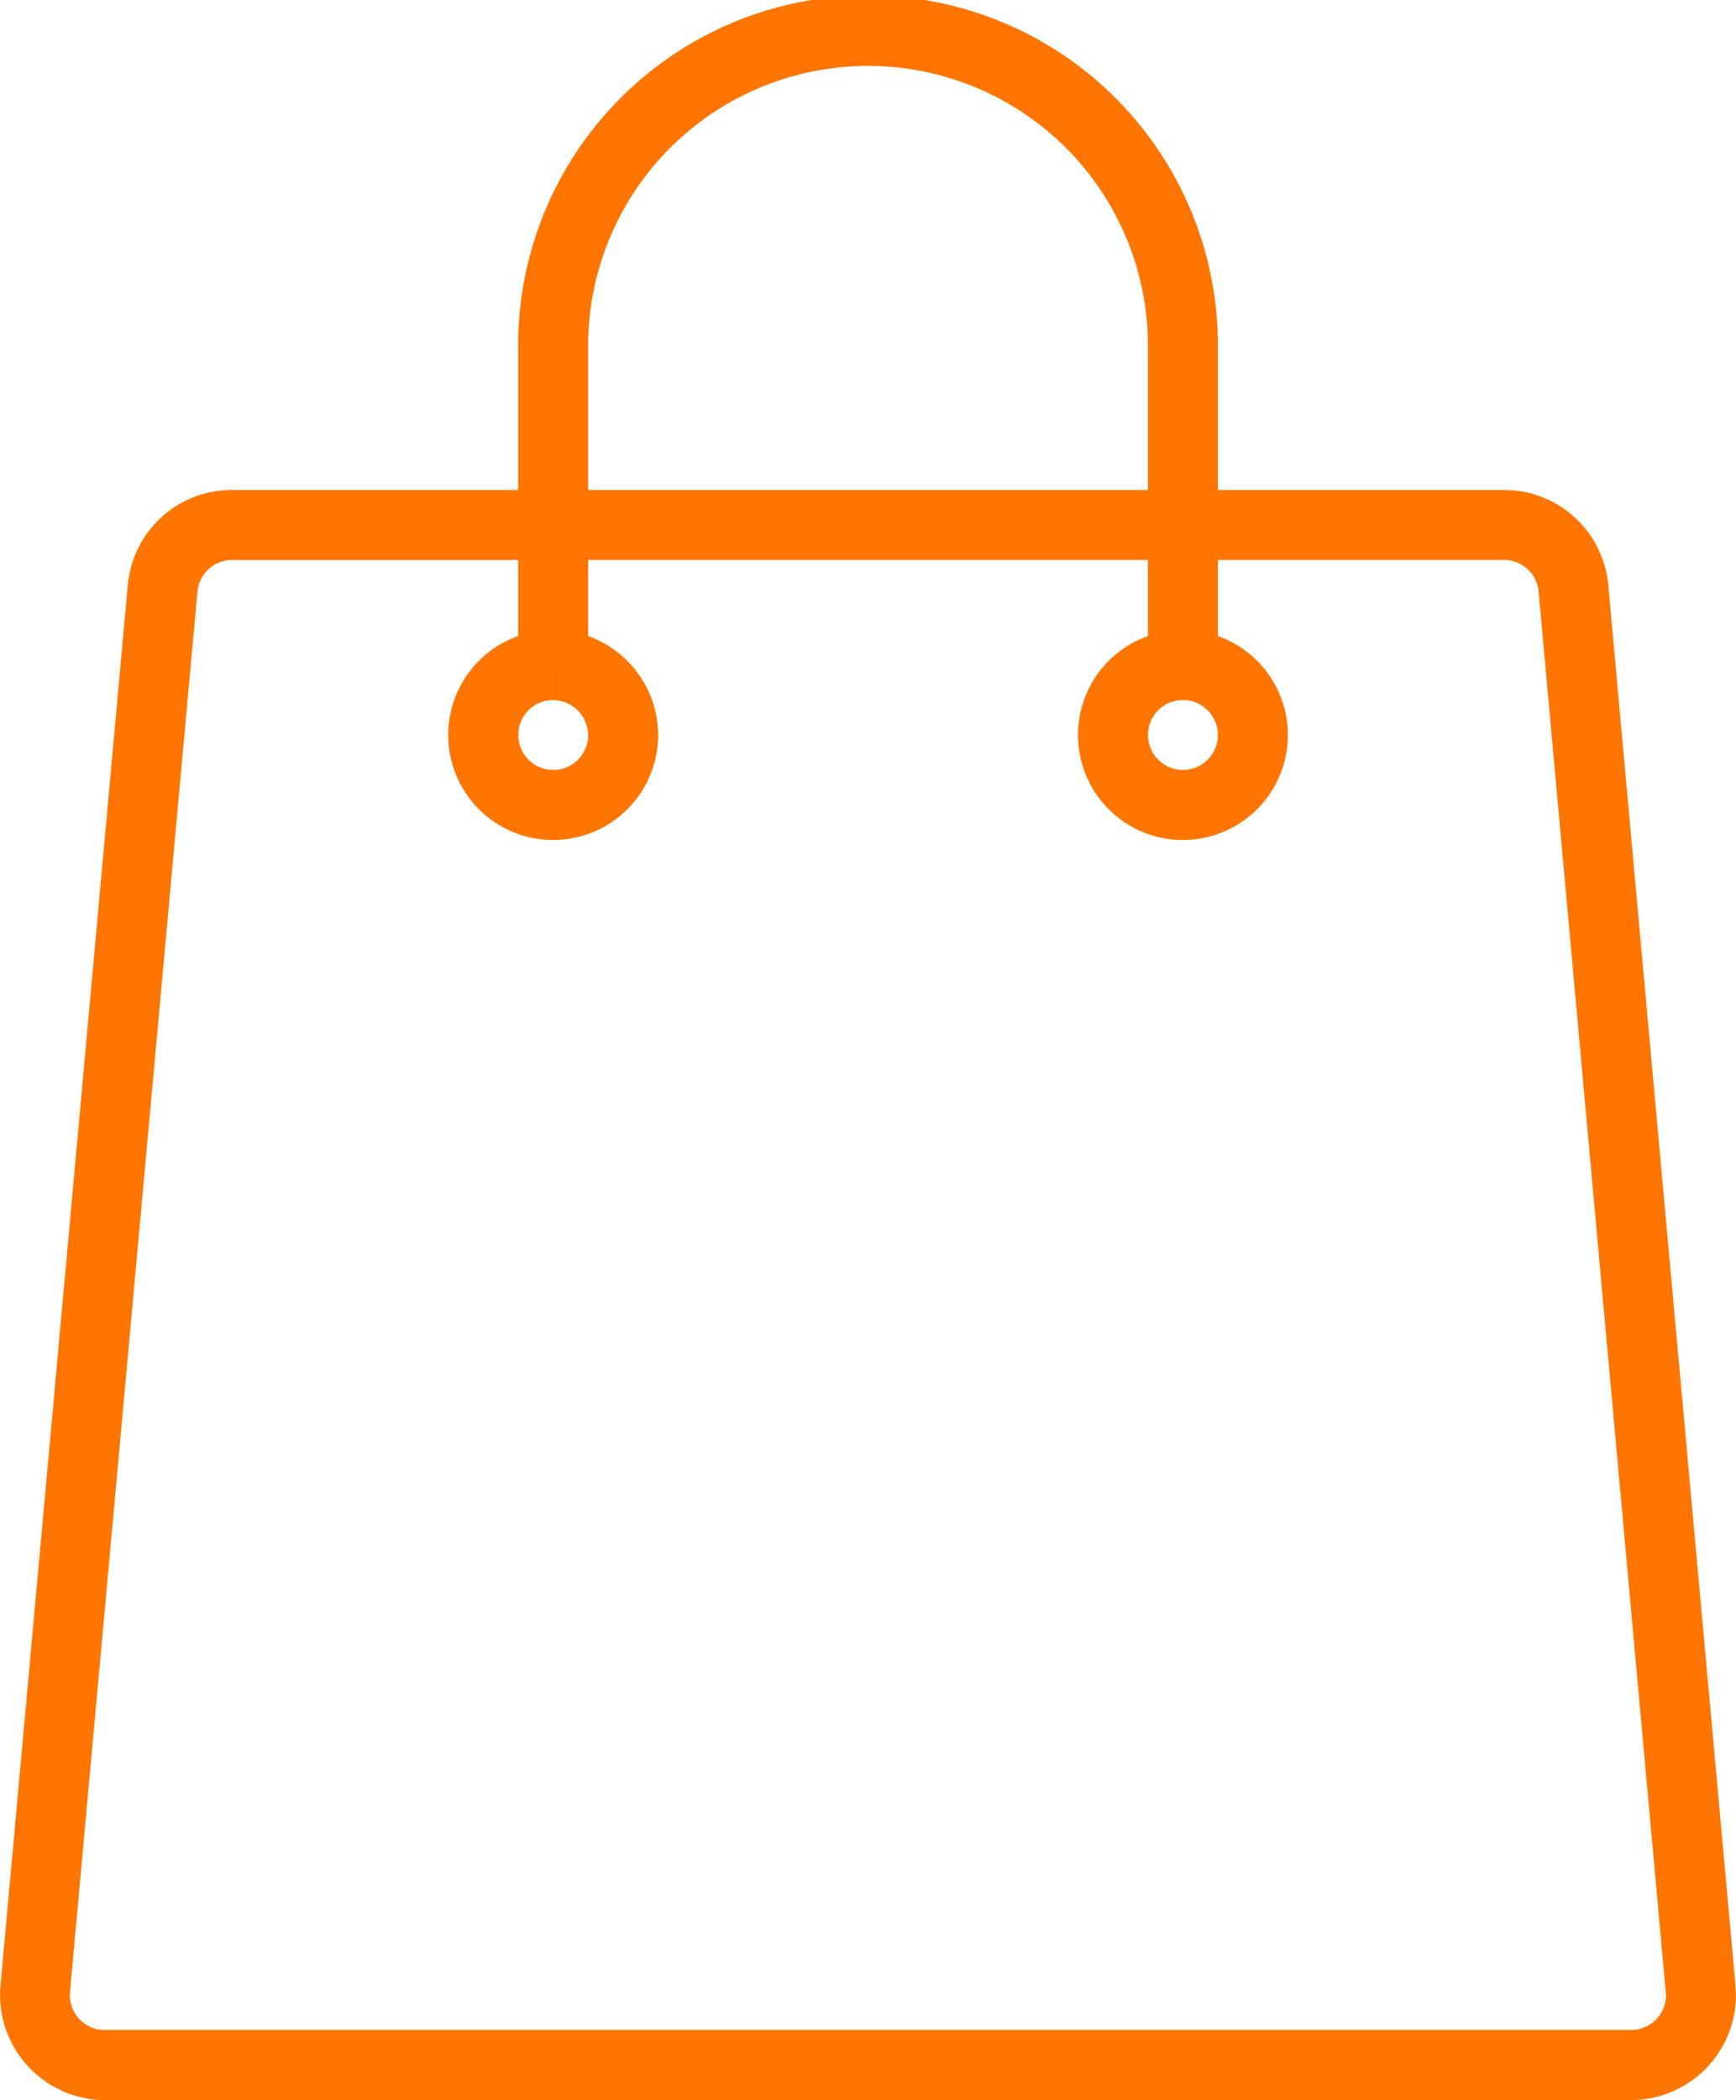 <?xml version="1.0" encoding="UTF-8"?> <svg xmlns="http://www.w3.org/2000/svg" width="29" height="35.068" viewBox="0 0 29 35.068"><g id="shopping-bag_1_" data-name="shopping-bag (1)" transform="translate(4.469 -0.081)"><path id="Trazado_294" data-name="Trazado 294" d="M22.779,214.945H-2.715c-.051,0-.1,0-.153-.006a1.758,1.758,0,0,1-1.593-1.906l2.126-23.379A1.744,1.744,0,0,1-.59,188.059H20.654a1.746,1.746,0,0,1,1.744,1.595l2.125,23.379c0,.05.007.1.007.158a1.755,1.755,0,0,1-1.752,1.754ZM-.59,189.228a.581.581,0,0,0-.581.531L-3.3,213.139a.585.585,0,0,0,.529.635l.053,0H22.779a.585.585,0,0,0,.583-.585l-2.128-23.43a.582.582,0,0,0-.581-.532Zm5.947,2.924a.589.589,0,0,0-.586-.586l0-1.169a1.76,1.76,0,0,1,1.752,1.752Zm0,0" transform="translate(0 -179.796)" fill="#ff7500"></path><path id="Trazado_295" data-name="Trazado 295" d="M410.972,245.272a1.753,1.753,0,1,1,1.753-1.753A1.755,1.755,0,0,1,410.972,245.272Zm0-2.338a.584.584,0,1,0,.584.584A.585.585,0,0,0,410.972,242.934Zm0,0" transform="translate(-395.68 -231.164)" fill="#ff7500"></path><path id="Trazado_296" data-name="Trazado 296" d="M169.292,245.272a1.753,1.753,0,0,1,0-3.507v1.169a.584.584,0,1,0,.585.584h1.169a1.755,1.755,0,0,1-1.753,1.753Zm0,0" transform="translate(-164.52 -231.164)" fill="#ff7500"></path><path id="Trazado_297" data-name="Trazado 297" d="M208.375,243.521a.589.589,0,0,0-.586-.586l0-1.169a1.76,1.76,0,0,1,1.752,1.752Zm0,0" transform="translate(-203.018 -231.164)" fill="#ff7500"></path><path id="Trazado_298" data-name="Trazado 298" d="M206.08,11.186h-1.169V5.926a4.676,4.676,0,1,0-9.351,0v5.26h-1.169V5.926a5.845,5.845,0,1,1,11.689,0Zm0,0" transform="translate(-190.204)" fill="#ff7500"></path></g></svg> 